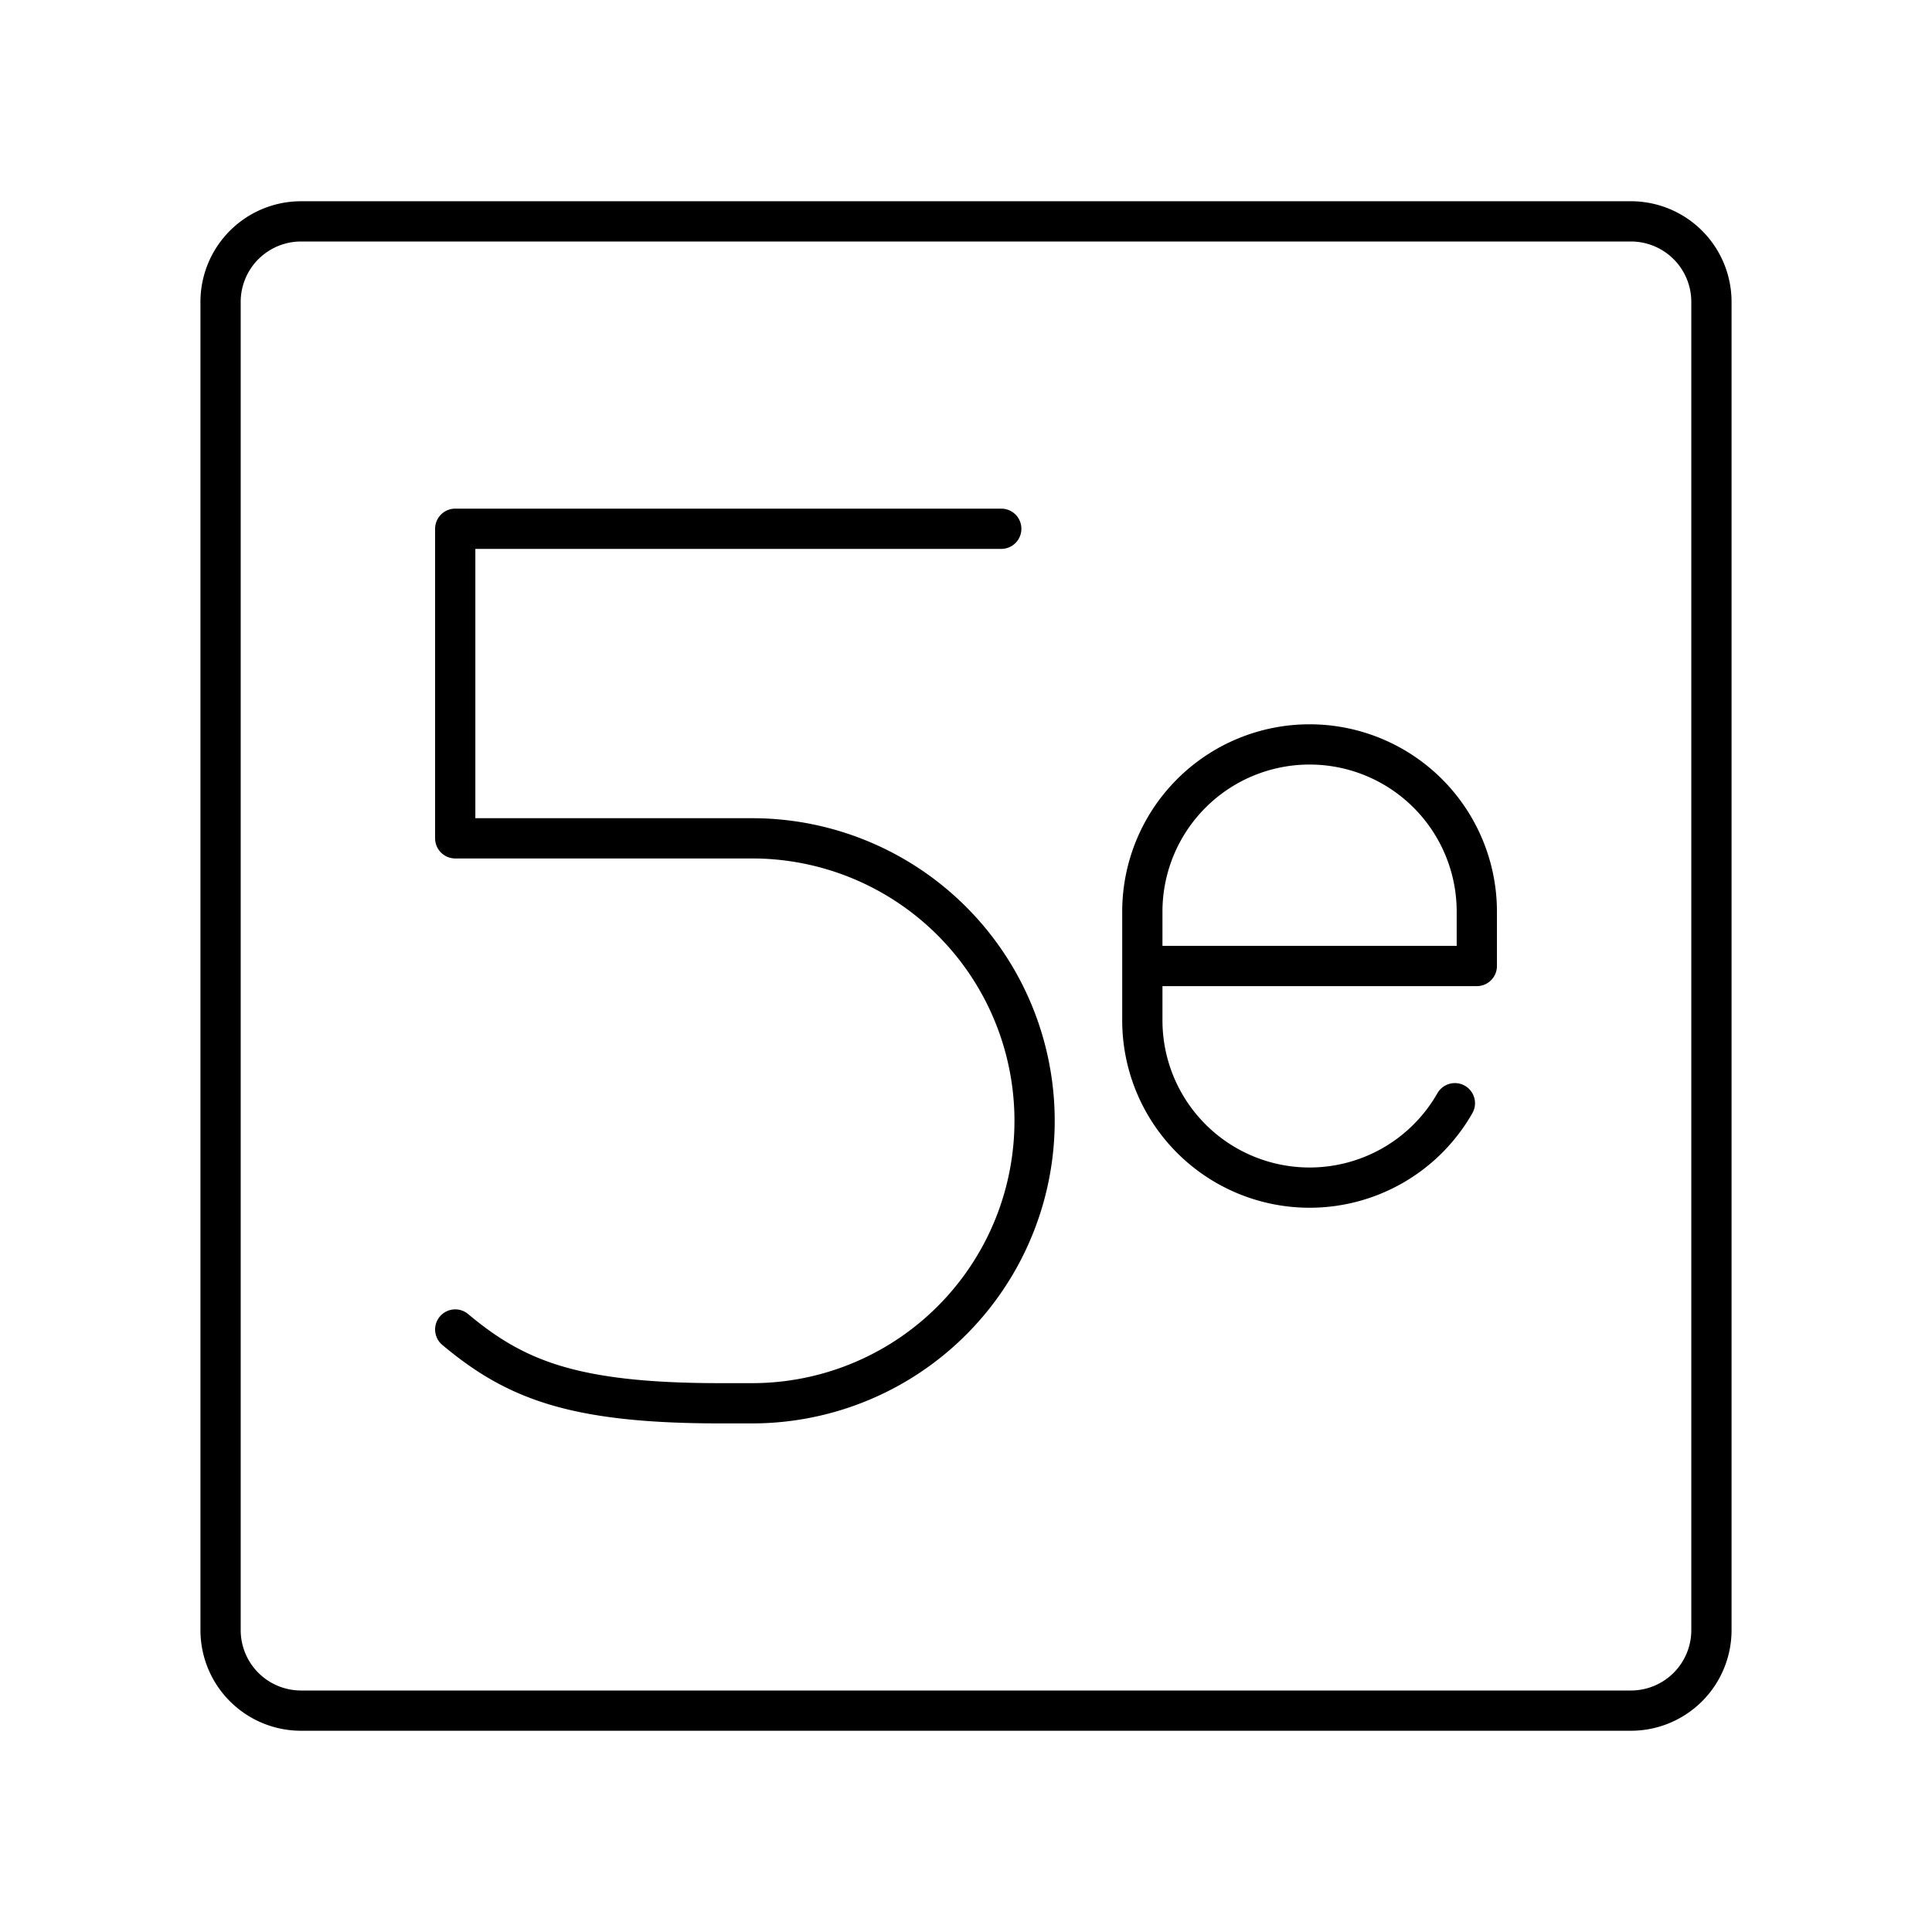<?xml version="1.0" encoding="utf-8"?><!-- Uploaded to: SVG Repo, www.svgrepo.com, Generator: SVG Repo Mixer Tools -->
<svg width="800px" height="800px" viewBox="0 0 48 48" xmlns="http://www.w3.org/2000/svg"><defs><style>.a{fill:none;stroke:#000000;stroke-linecap:round;stroke-linejoin:round;}</style></defs><path class="a" d="M7.48,5.5a2,2,0,0,0-2,2v33a2,2,0,0,0,2,2H40.52a2,2,0,0,0,2-2V7.5a2,2,0,0,0-2-2Z"/><path class="a" d="M11.31,33.031c1.5,1.257,2.955,1.833,6.592,1.833h.784a7.018,7.018,0,0,0,7.018-7.018h0a7.018,7.018,0,0,0-7.018-7.018H11.31V13.137H24.876"/><path class="a" d="M36.146,27.409a4.154,4.154,0,0,1-3.61,2.097h0a4.155,4.155,0,0,1-4.155-4.155V22.65a4.155,4.155,0,0,1,4.155-4.155h0A4.155,4.155,0,0,1,36.691,22.65V24h-8.31"/></svg>